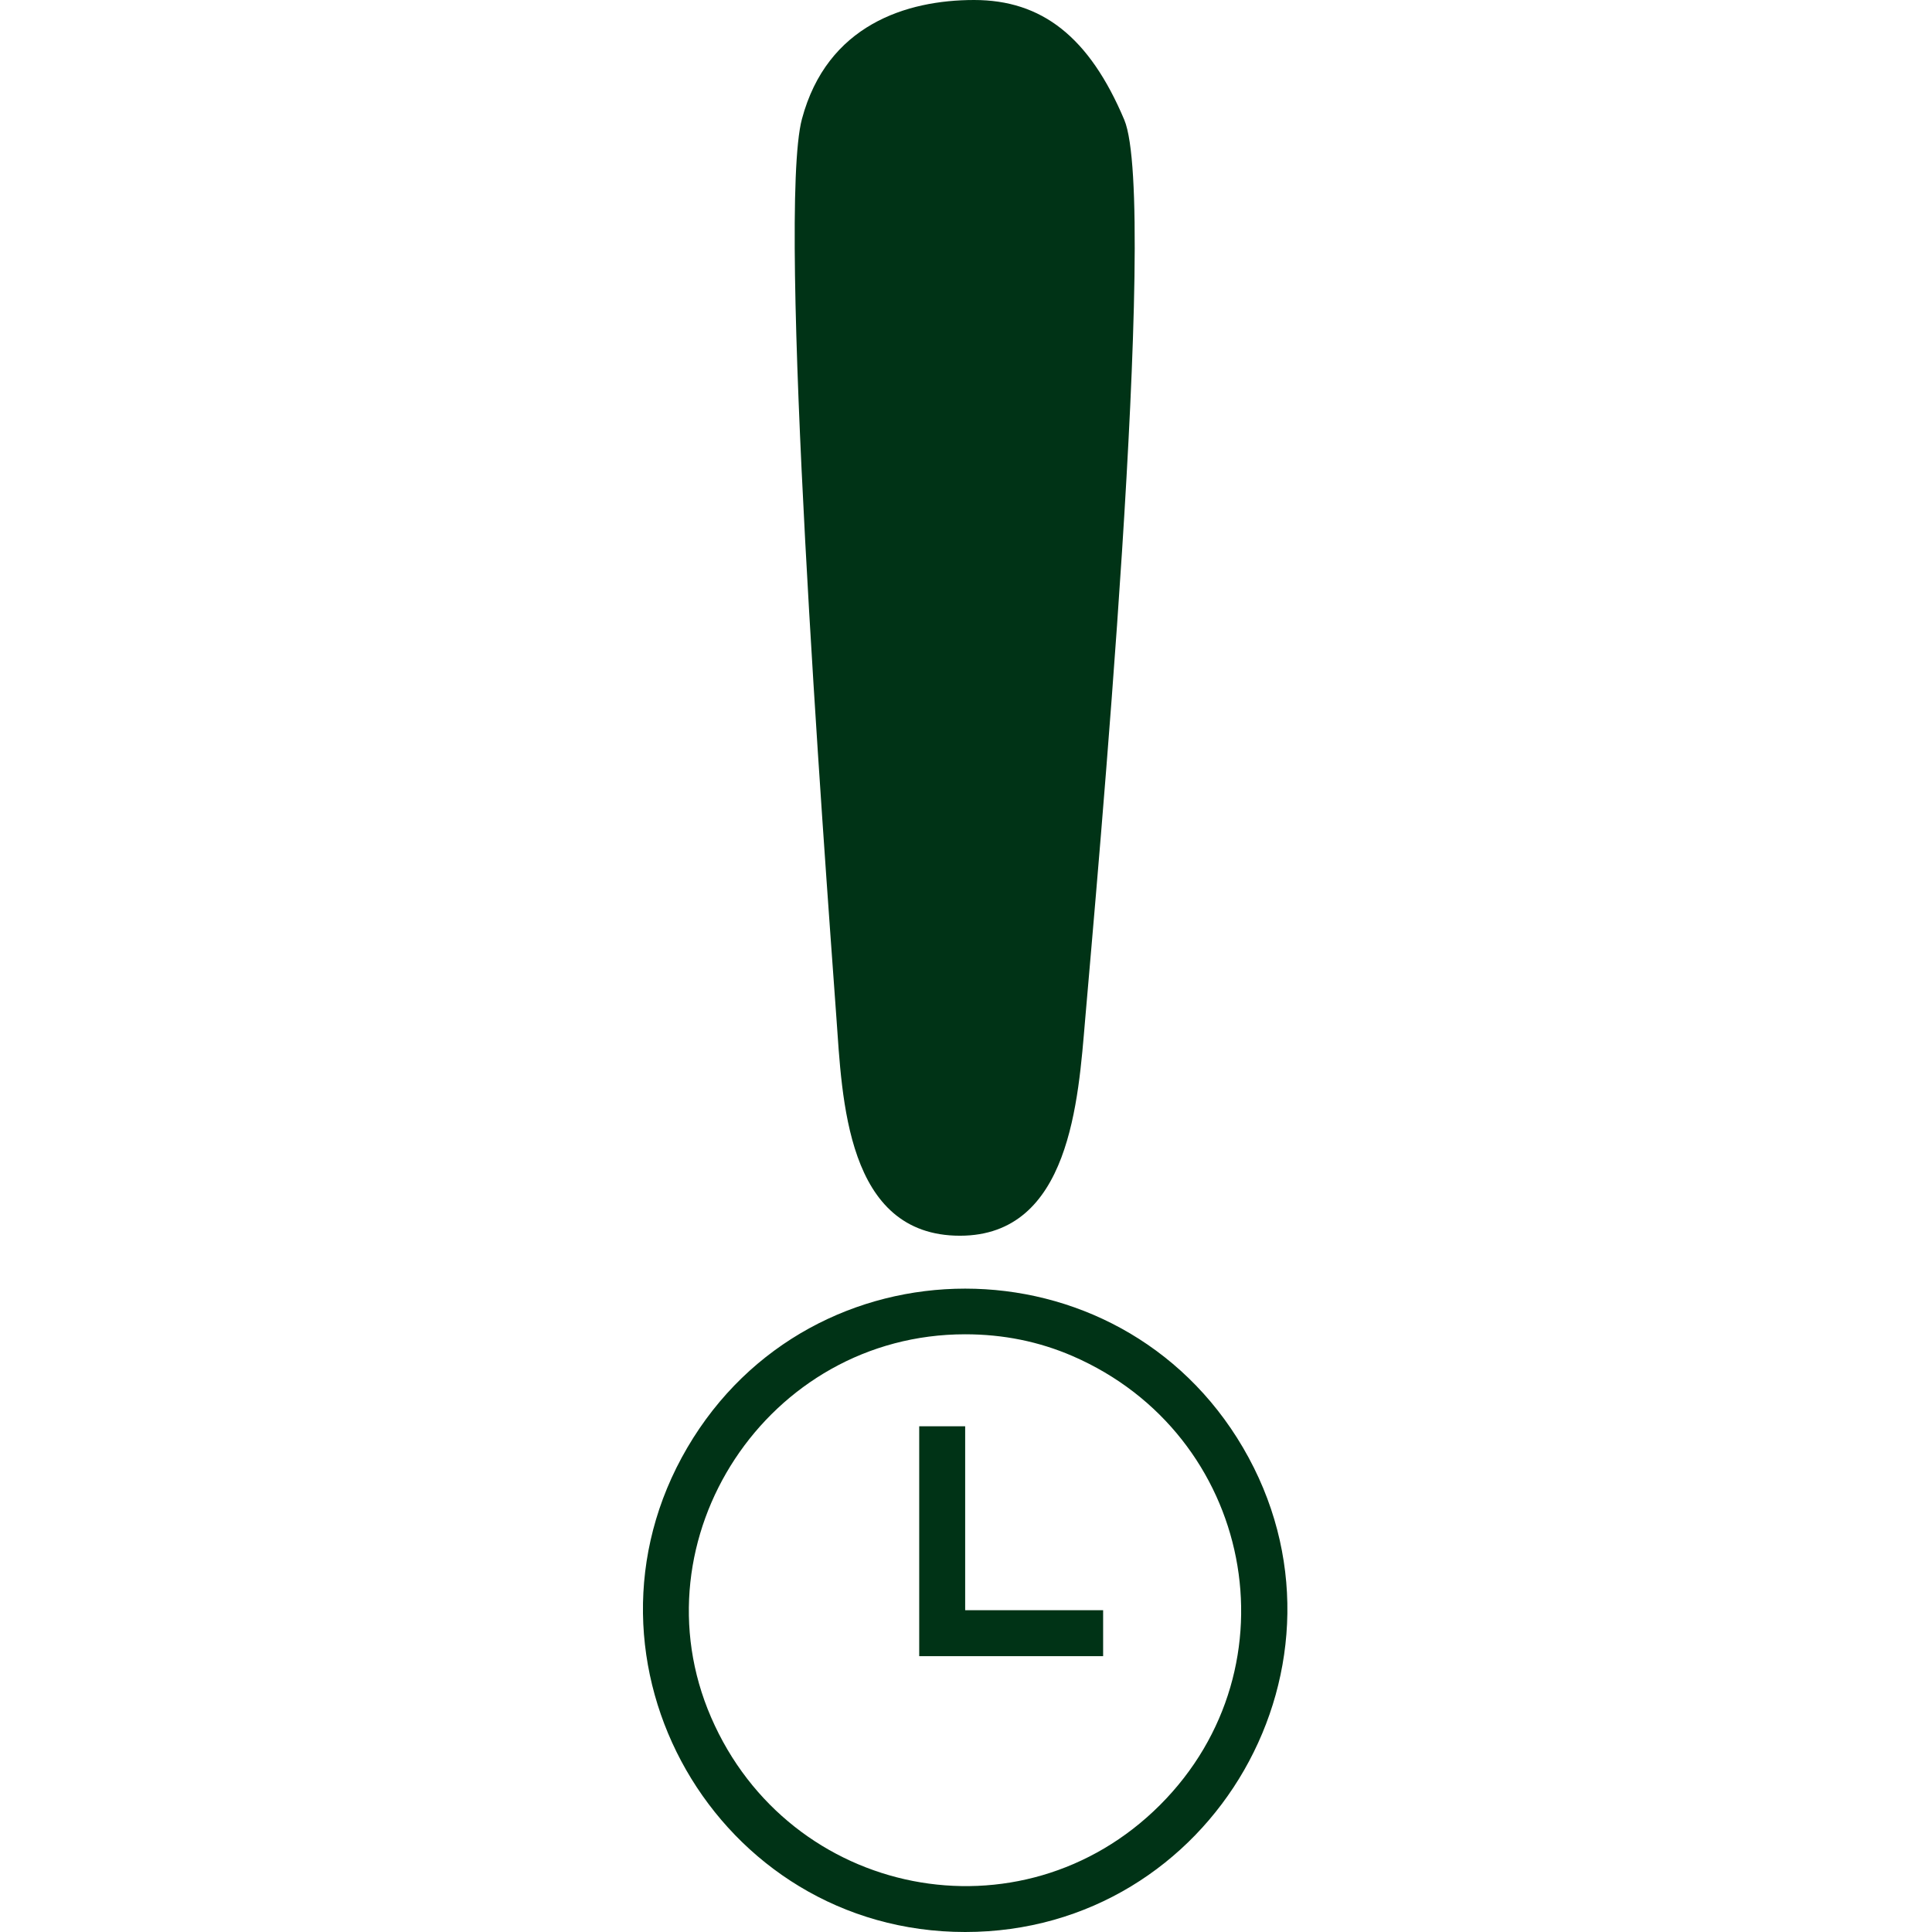 <svg xmlns="http://www.w3.org/2000/svg" xml:space="preserve" width="256" height="256" version="1.1" viewBox="0 0 2560 2560" shape-rendering="geometricPrecision" text-rendering="geometricPrecision" image-rendering="optimizeQuality" fill-rule="evenodd" clip-rule="evenodd"><defs><style type="text/css">.fil0{fill:#003316;fill-rule:nonzero}</style></defs><g id="Layer_x0020_1"><path class="fil0" d="M1278.9 2560c-329 0-534.2-358.5-368.1-641.9 164.6-280.8 571.6-280.8 736.2 0 166.1 283.4-39 641.9-368.1 641.9zm0-792c-262.3 0-439 271.4-336.7 507.5 103.7 239.6 411 300 594.9 116.2 183.9-183.9 123.2-491.3-116-594.9-44.4-19.2-91.7-28.8-142.2-28.8zm0 365.6v-243.7H1218v304.6h243.7v-60.9h-182.8z"/><path class="fil0" d="M1108.2 1347.6c-16.1-222.8-78.9-1065.2-45.6-1189.9C1095.9 33.1 1201 0 1290.7 0c89.7 0 152.6 48.7 199 158.7 46.3 110.1-36.9 1017-51.8 1192.1-9.1 106.3-19.8 286.6-165.9 286.6-151.1 0-156-182.1-163.8-289.8z"/></g></svg>